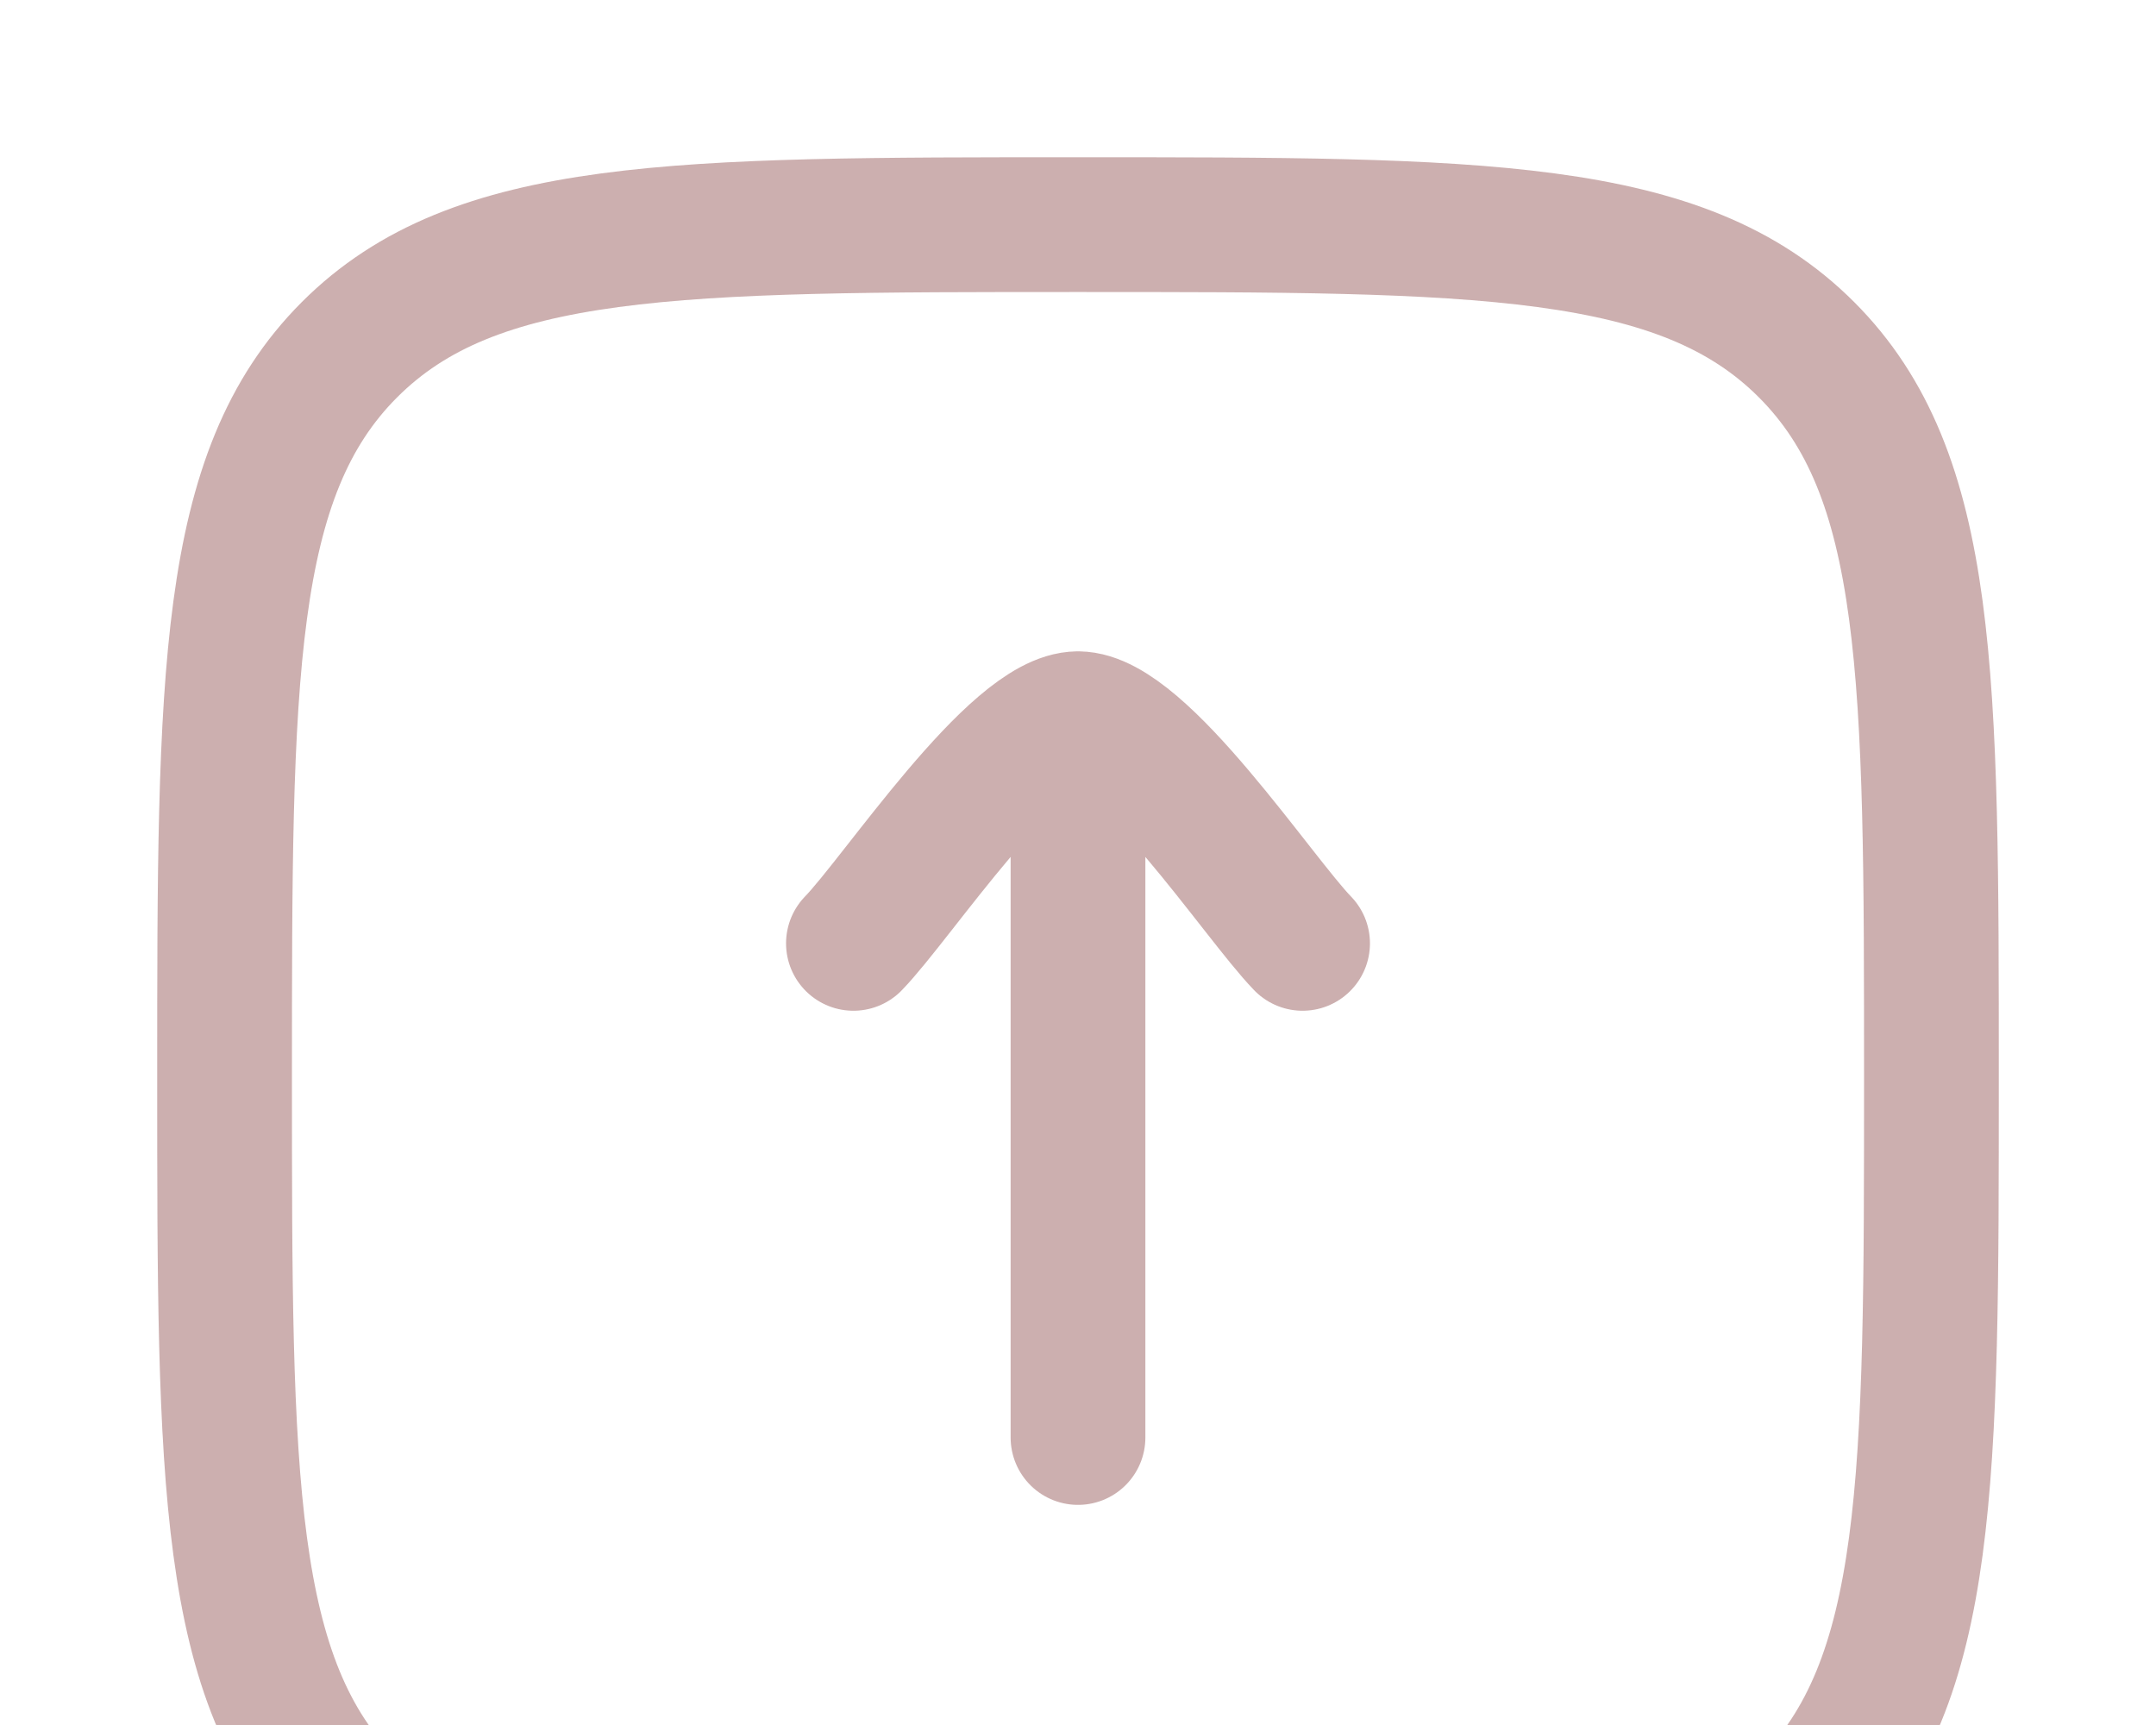 <svg width="80" height="64" viewBox="0 0 80 64" fill="none" xmlns="http://www.w3.org/2000/svg">
<g opacity="0.4">
<path d="M40 26.666L40 53.333M40 26.666C37.666 26.666 33.305 33.314 31.667 35M40 26.666C42.334 26.666 46.695 33.314 48.333 35" stroke="#803636" stroke-width="5" stroke-linecap="round" stroke-linejoin="round"/>
<path d="M8.333 40C8.333 25.072 8.333 17.608 12.971 12.971C17.608 8.334 25.072 8.334 40 8.334C54.928 8.334 62.392 8.334 67.029 12.971C71.667 17.608 71.667 25.072 71.667 40C71.667 54.928 71.667 62.392 67.029 67.029C62.392 71.667 54.928 71.667 40 71.667C25.072 71.667 17.608 71.667 12.971 67.029C8.333 62.392 8.333 54.928 8.333 40Z" stroke="#803636" stroke-width="5"/>
</g>
</svg>
